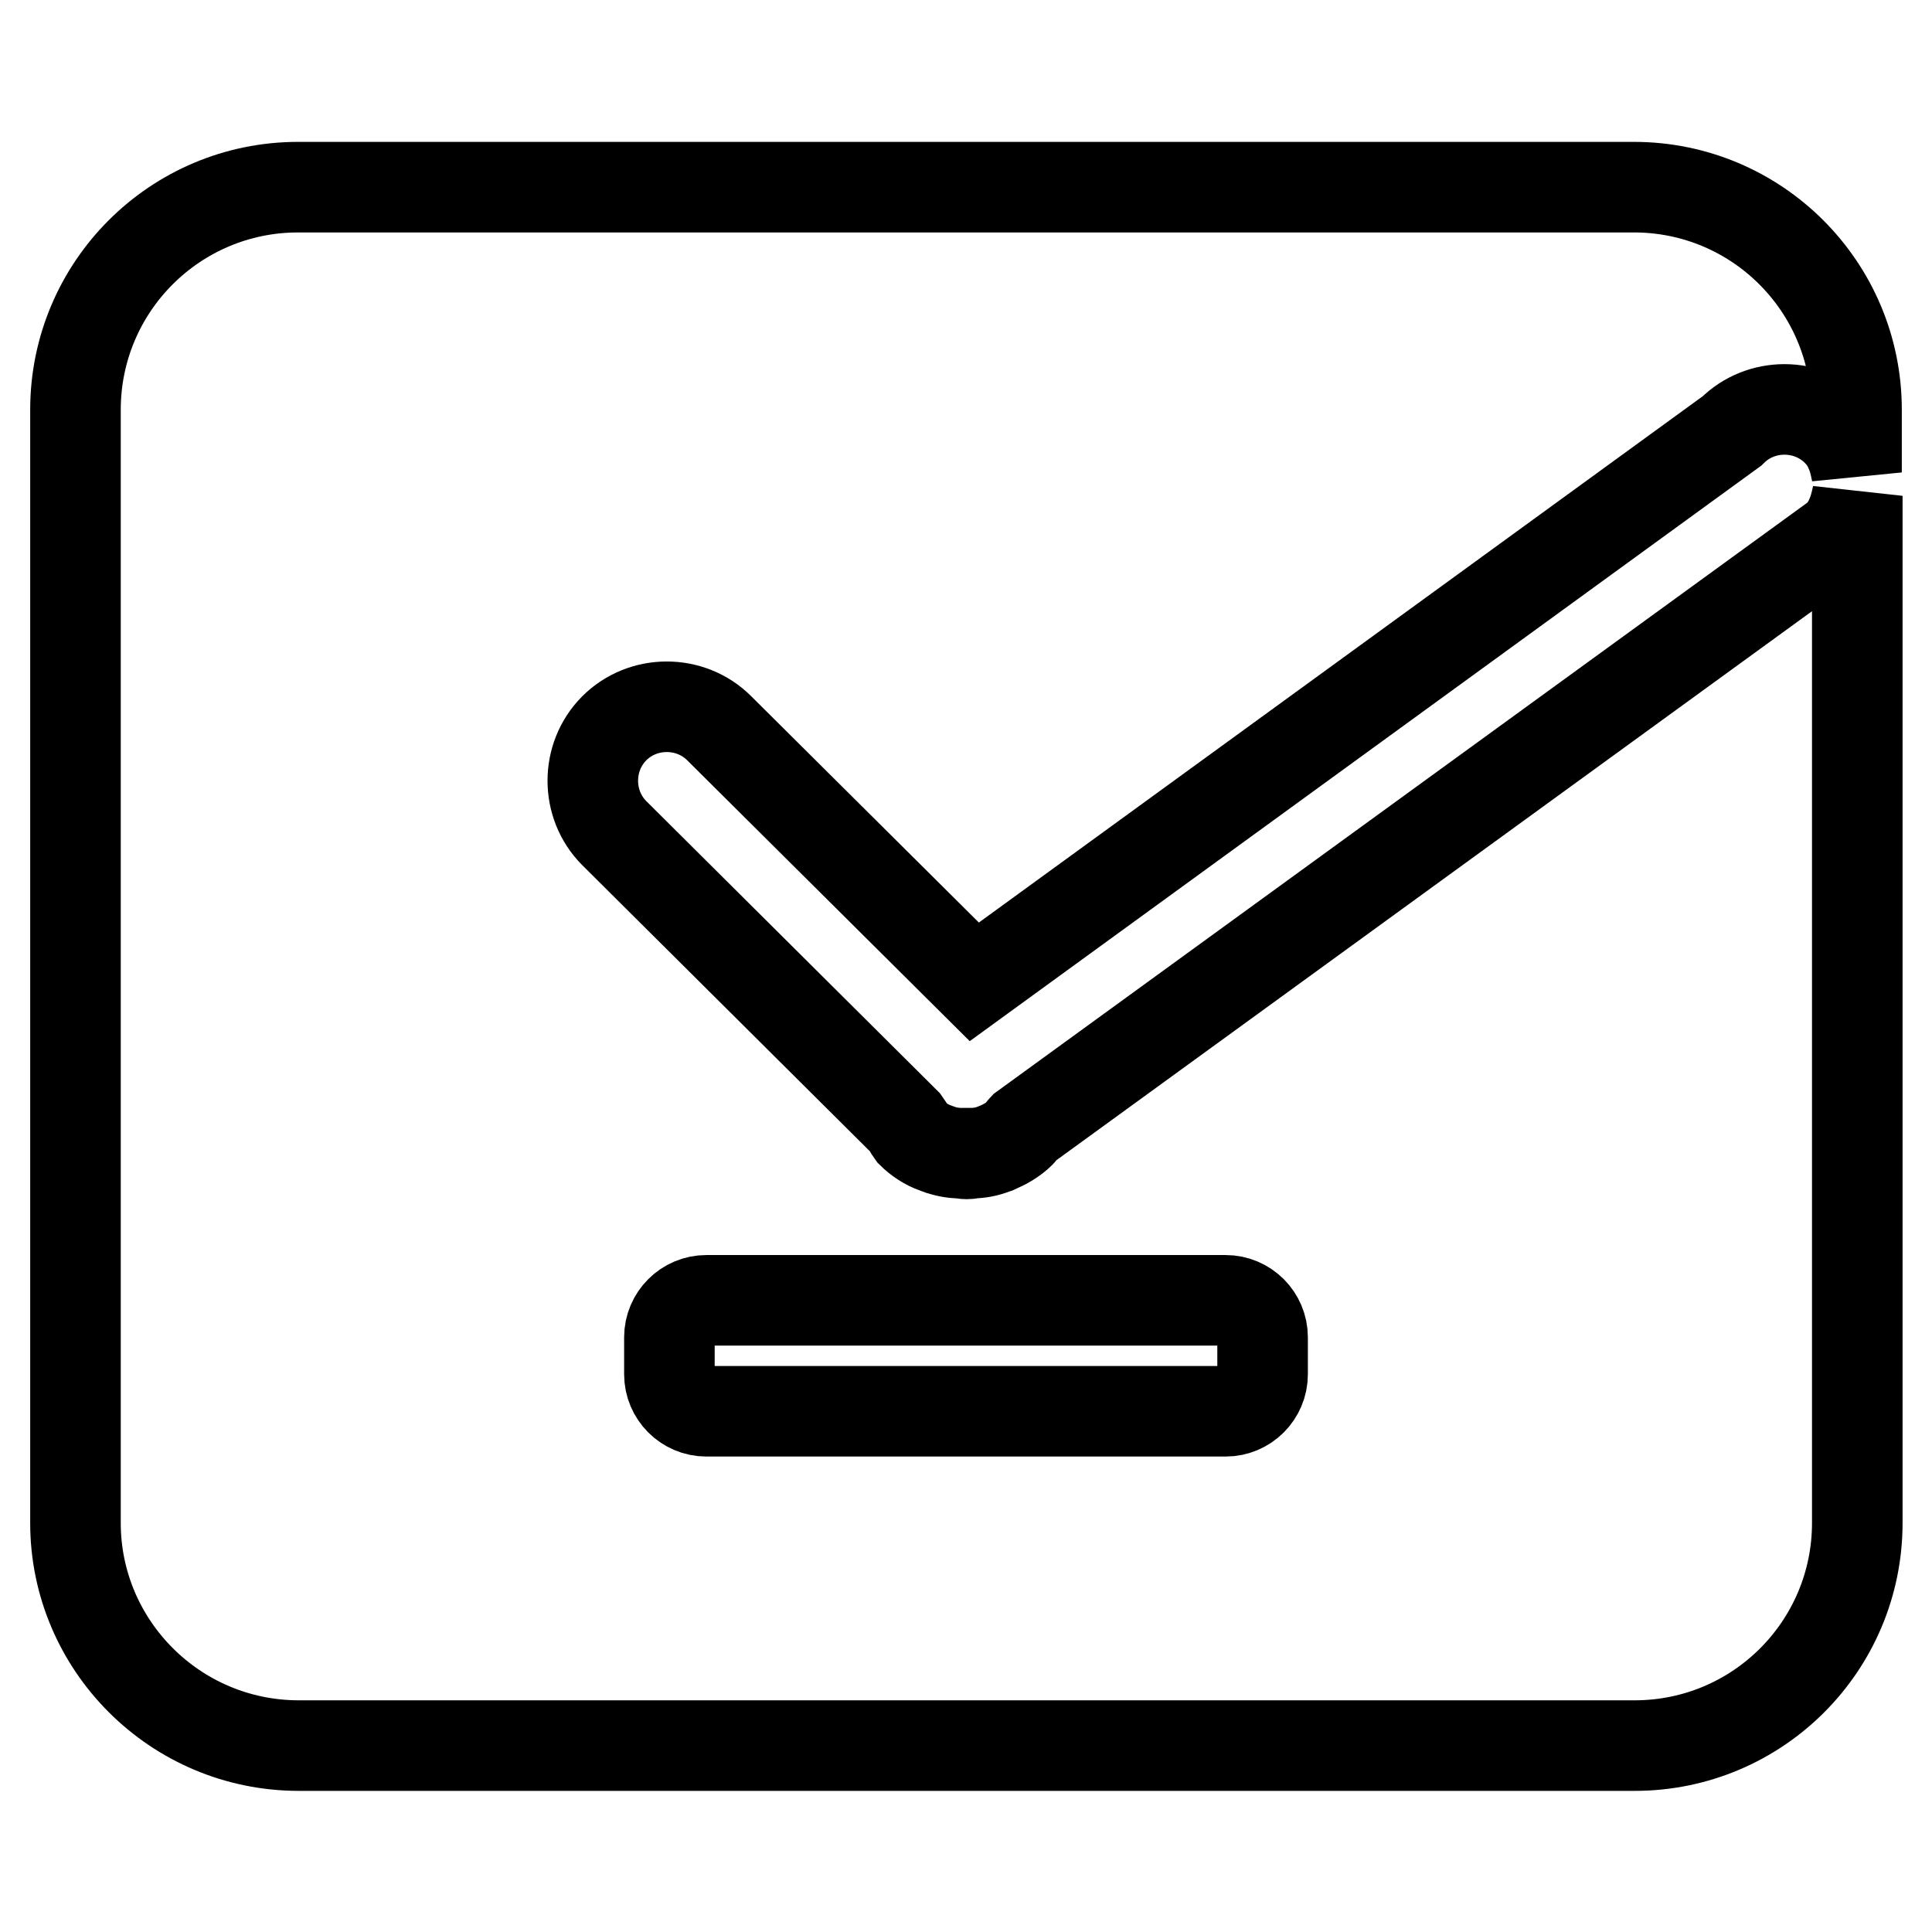 <?xml version="1.0" encoding="utf-8"?>
<!-- Svg Vector Icons : http://www.onlinewebfonts.com/icon -->
<!DOCTYPE svg PUBLIC "-//W3C//DTD SVG 1.1//EN" "http://www.w3.org/Graphics/SVG/1.1/DTD/svg11.dtd">
<svg version="1.1" xmlns="http://www.w3.org/2000/svg" xmlns:xlink="http://www.w3.org/1999/xlink" x="0px" y="0px" viewBox="0 0 256 256" enable-background="new 0 0 256 256" xml:space="preserve">
<g> <path stroke-width="12" fill-opacity="0" stroke="#000000"  d="M245.2,59.8c-0.4-1-1-1.9-1.8-2.7c-3.8-3.8-10.1-3.8-13.9,0l-100.4,73L95.3,96.5c-3.8-3.8-10.1-3.8-13.9,0 c-3.8,3.8-3.8,10.1,0,13.9l38.6,38.4c0.3,0.4,0.5,0.9,0.8,1.3c0.9,0.9,2,1.6,3.1,2c0.1,0,0.2,0.1,0.3,0.1c1,0.4,2.1,0.6,3.1,0.6 c0.2,0,0.5,0.1,0.7,0.1c0.2,0,0.5,0,0.7-0.1c1.1,0,2.1-0.2,3.1-0.6c0.1,0,0.2-0.1,0.3-0.1c1.1-0.5,2.2-1.1,3.1-2 c0.2-0.2,0.2-0.4,0.4-0.6l107.9-78.4c0.8-0.8,1.4-1.7,1.8-2.7c0.4-0.9,0.6-1.8,0.8-2.7v136.1c0,16.3-13.2,29.5-29.5,29.5h-177 C23.2,231.3,10,218,10,201.8V54.3C10,38,23.2,24.8,39.5,24.8h177c16.3,0,29.5,13.2,29.5,29.5v8.3C245.8,61.6,245.6,60.7,245.2,59.8 L245.2,59.8z M88.7,182.1c0,2.7,2.2,4.9,4.9,4.9h68.8c2.7,0,4.9-2.2,4.9-4.9v-4.9c0-2.7-2.2-4.9-4.9-4.9H93.6 c-2.7,0-4.9,2.2-4.9,4.9V182.1z"/></g>
</svg>